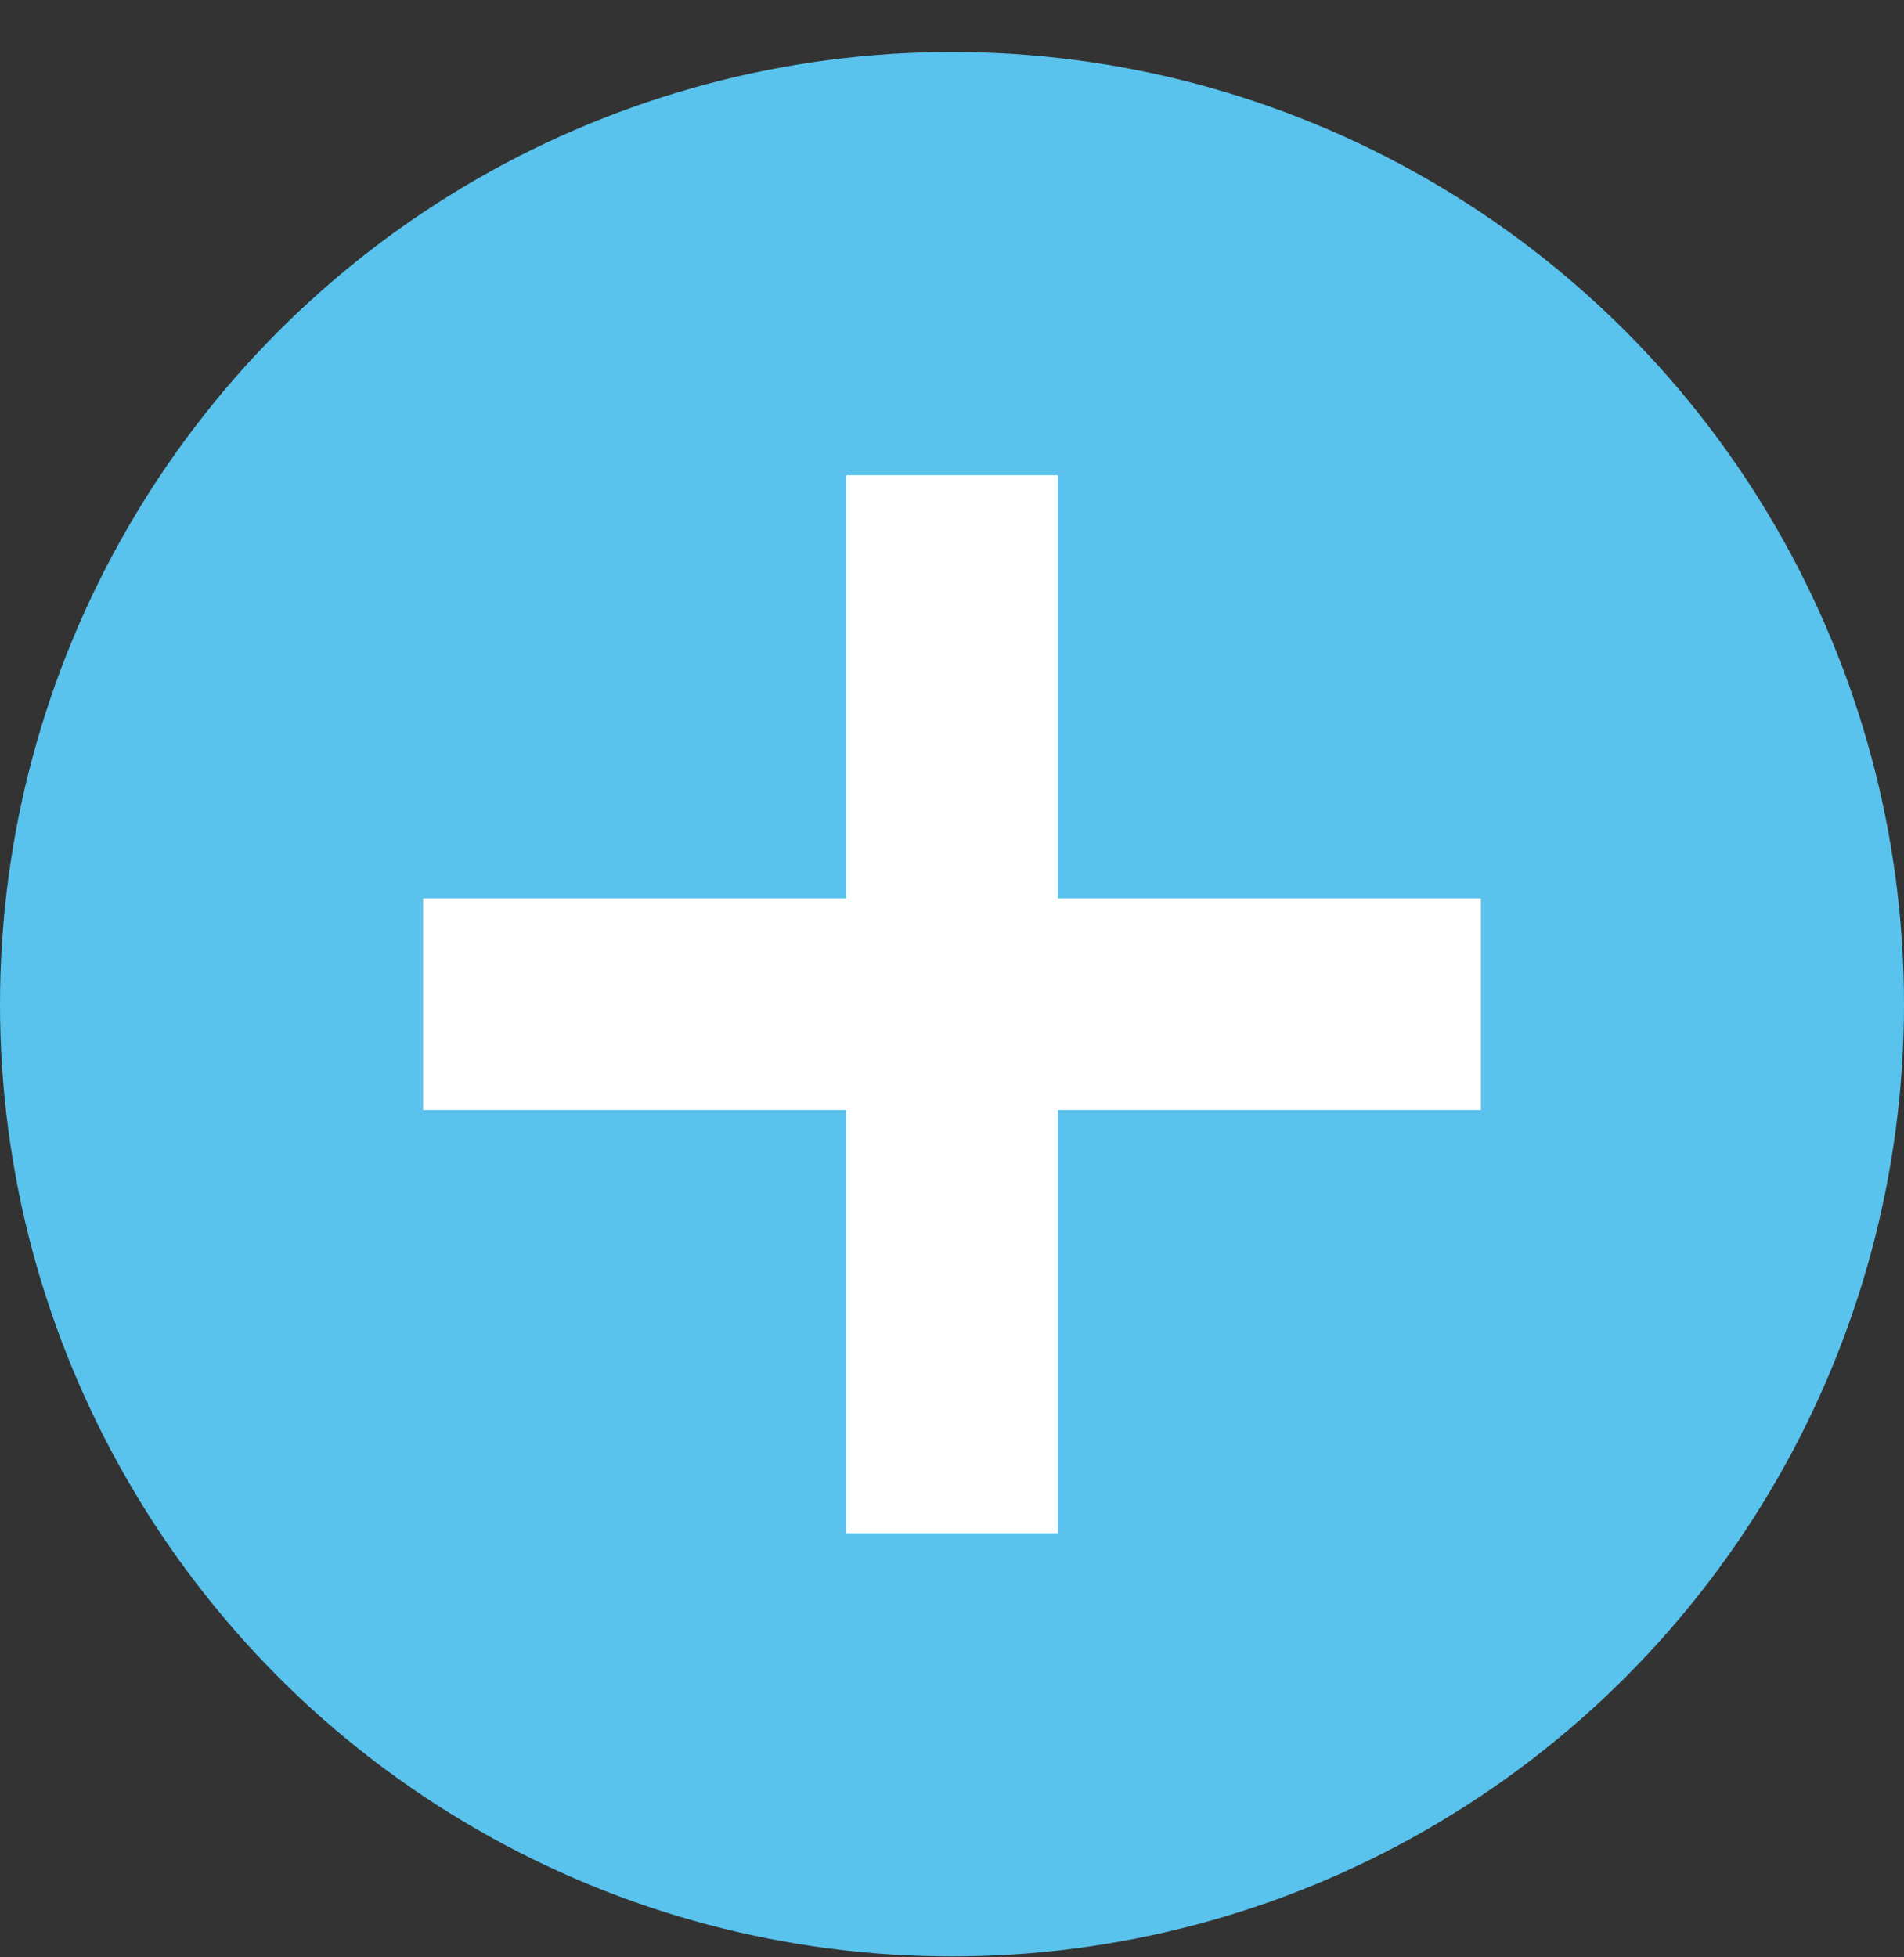 <svg width="36" height="37" viewBox="0 0 36 37" fill="none" xmlns="http://www.w3.org/2000/svg">
<rect x="0" y="0" width="36" height="37" fill="#333333" stroke="none"/>
<circle cx="18" cy="18.983" r="18" fill="#59C3ED"/>
<rect x="8" y="16.983" width="20" height="4" fill="white"/>
<rect x="20" y="8.983" width="20" height="4" transform="rotate(90 20 8.983)" fill="white"/>
</svg>
